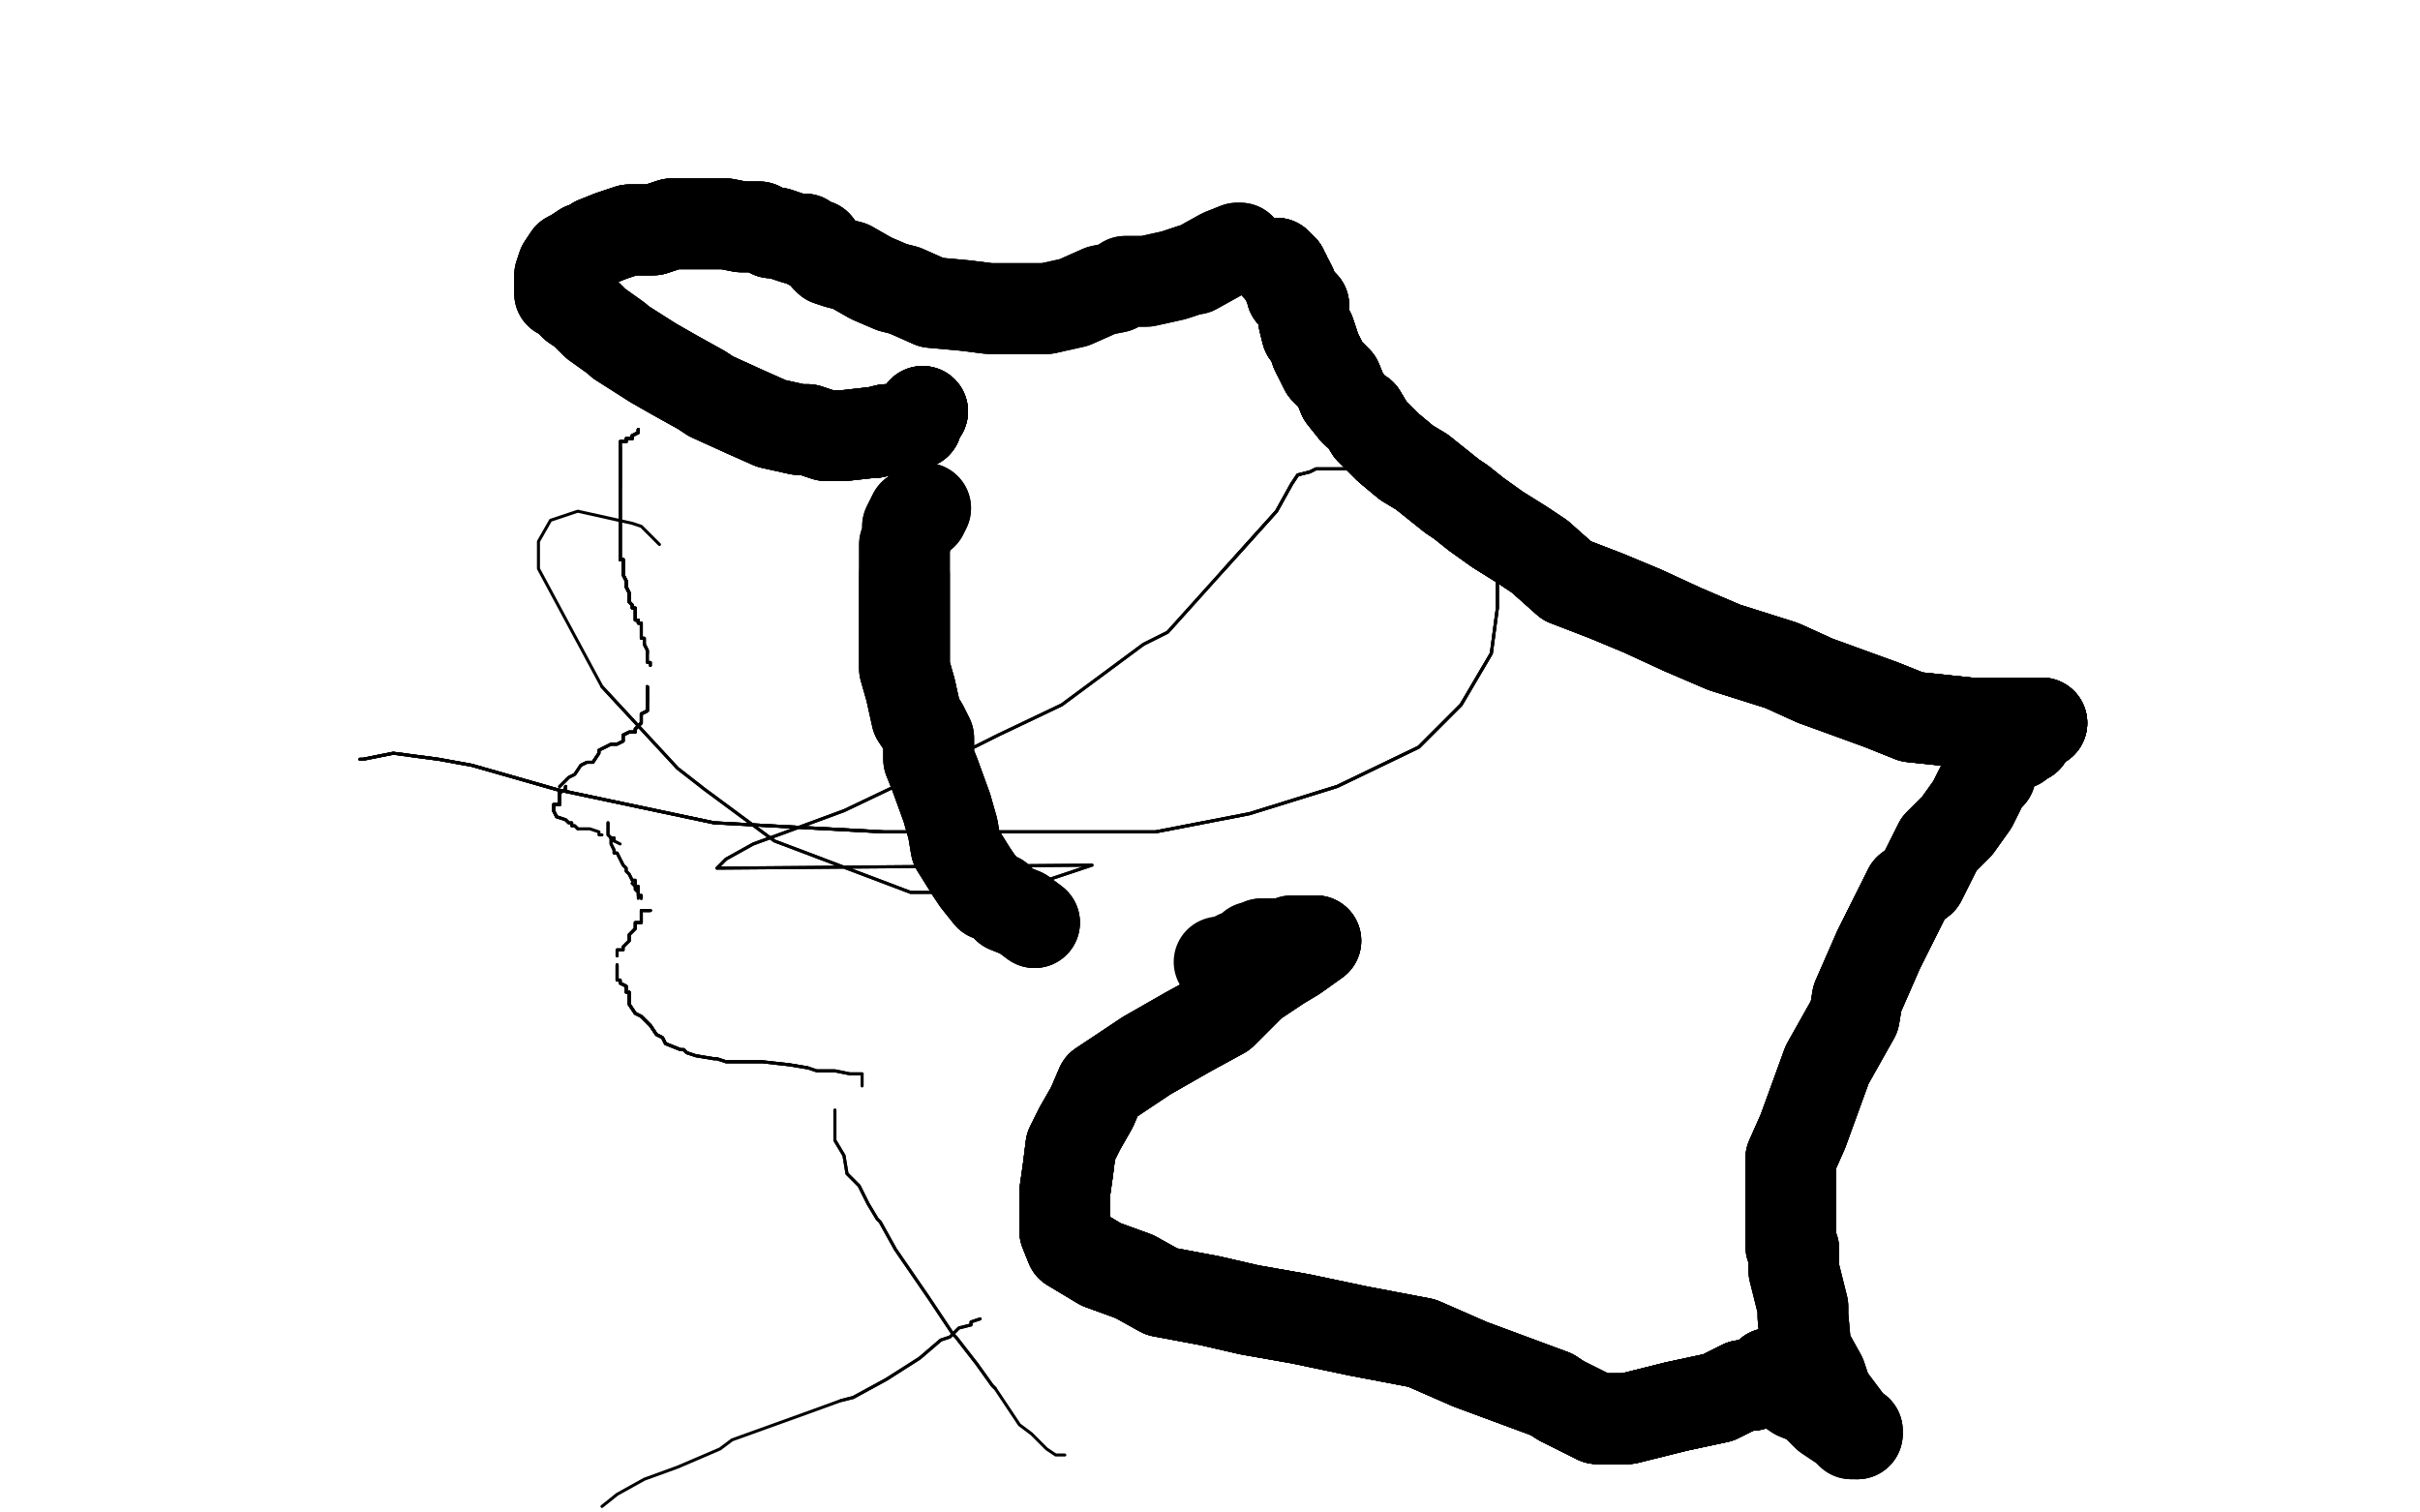<?xml version="1.0" standalone="no"?>
<!DOCTYPE svg PUBLIC "-//W3C//DTD SVG 1.1//EN"
"http://www.w3.org/Graphics/SVG/1.1/DTD/svg11.dtd">

<svg width="800" height="500" version="1.1" xmlns="http://www.w3.org/2000/svg" xmlns:xlink="http://www.w3.org/1999/xlink" style="stroke-antialiasing: false"><desc>This SVG has been created on https://colorillo.com/</desc><rect x='0' y='0' width='800' height='500' style='fill: rgb(255,255,255); stroke-width:0' /><polyline points="305,136 303,139 303,140 301,140 299,141 296,142 293,142 289,143 288,143" style="fill: none; stroke: #000000; stroke-width: 30; stroke-linejoin: round; stroke-linecap: round; stroke-antialiasing: false; stroke-antialias: 0; opacity: 1.0"/>
<polyline points="305,136 303,139 303,140 301,140 299,141 296,142 293,142 289,143 288,143 279,144 273,144 267,142 264,142 255,140 246,136 235,131 232,129 223,124 216,120 205,113 204,112 197,107 193,103 190,101 187,98 185,97 185,93 185,91 186,88 188,85 190,84 193,82 194,82 197,80 202,78 208,76 214,76 216,76 222,74" style="fill: none; stroke: #000000; stroke-width: 30; stroke-linejoin: round; stroke-linecap: round; stroke-antialiasing: false; stroke-antialias: 0; opacity: 1.0"/>
<polyline points="305,136 303,139 303,140 301,140 299,141 296,142 293,142 289,143 288,143 279,144 273,144 267,142 264,142 255,140 246,136 235,131 232,129 223,124 216,120" style="fill: none; stroke: #000000; stroke-width: 30; stroke-linejoin: round; stroke-linecap: round; stroke-antialiasing: false; stroke-antialias: 0; opacity: 1.0"/>
<polyline points="305,136 303,139 303,140 301,140 299,141 296,142 293,142 289,143 288,143 279,144 273,144 267,142 264,142 255,140 246,136 235,131 232,129 223,124 216,120 205,113 204,112 197,107 193,103 190,101 187,98 185,97 185,93 185,91 186,88 188,85 190,84" style="fill: none; stroke: #000000; stroke-width: 30; stroke-linejoin: round; stroke-linecap: round; stroke-antialiasing: false; stroke-antialias: 0; opacity: 1.0"/>
<polyline points="305,136 303,139 303,140 301,140 299,141 296,142 293,142 289,143 288,143 279,144 273,144 267,142 264,142 255,140 246,136 235,131 232,129 223,124 216,120 205,113 204,112 197,107 193,103 190,101 187,98 185,97 185,93 185,91 186,88 188,85 190,84 193,82 194,82 197,80 202,78 208,76 214,76 216,76 222,74 228,74 233,74 234,74 237,74 240,74 245,75 246,75 251,75 255,77 257,77" style="fill: none; stroke: #000000; stroke-width: 30; stroke-linejoin: round; stroke-linecap: round; stroke-antialiasing: false; stroke-antialias: 0; opacity: 1.0"/>
<polyline points="190,84 193,82 194,82 197,80 202,78 208,76 214,76 216,76 222,74 228,74 233,74 234,74 237,74 240,74 245,75 246,75 251,75 255,77 257,77 263,79 266,79 268,81 270,81 273,85 274,86 277,87 281,88 288,92 295,95 299,96 308,100 319,101 327,102 338,102 346,102" style="fill: none; stroke: #000000; stroke-width: 30; stroke-linejoin: round; stroke-linecap: round; stroke-antialiasing: false; stroke-antialias: 0; opacity: 1.0"/>
<polyline points="190,84 193,82 194,82 197,80 202,78 208,76 214,76 216,76 222,74 228,74 233,74 234,74 237,74 240,74 245,75 246,75 251,75 255,77 257,77 263,79 266,79 268,81 270,81 273,85 274,86 277,87 281,88 288,92 295,95 299,96 308,100 319,101 327,102 338,102 346,102 355,100 364,96 369,95 372,93 378,93 379,93 388,91 394,89 395,89 404,84 409,82 410,82" style="fill: none; stroke: #000000; stroke-width: 30; stroke-linejoin: round; stroke-linecap: round; stroke-antialiasing: false; stroke-antialias: 0; opacity: 1.0"/>
<polyline points="190,84 193,82 194,82 197,80 202,78 208,76 214,76 216,76 222,74 228,74 233,74 234,74 237,74 240,74 245,75 246,75 251,75 255,77 257,77 263,79 266,79 268,81 270,81 273,85 274,86 277,87 281,88 288,92 295,95 299,96 308,100 319,101 327,102 338,102 346,102 355,100 364,96 369,95 372,93 378,93 379,93 388,91 394,89 395,89 404,84 409,82 410,82" style="fill: none; stroke: #000000; stroke-width: 30; stroke-linejoin: round; stroke-linecap: round; stroke-antialiasing: false; stroke-antialias: 0; opacity: 1.0"/>
<polyline points="422,87 422,88 423,88 423,89 424,89 424,90 425,91 425,92 426,93 427,95 427,97 431,101 431,106 432,110 433,110 435,116" style="fill: none; stroke: #000000; stroke-width: 30; stroke-linejoin: round; stroke-linecap: round; stroke-antialiasing: false; stroke-antialias: 0; opacity: 1.0"/>
<polyline points="422,87 422,88 423,88 423,89 424,89 424,90 425,91 425,92 426,93 427,95 427,97 431,101 431,106 432,110 433,110 435,116 438,122 441,125 442,126 444,131 448,136 450,137 453,142 459,148 465,153 470,156" style="fill: none; stroke: #000000; stroke-width: 30; stroke-linejoin: round; stroke-linecap: round; stroke-antialiasing: false; stroke-antialias: 0; opacity: 1.0"/>
<polyline points="422,87 422,88 423,88 423,89 424,89 424,90 425,91 425,92 426,93 427,95 427,97 431,101 431,106 432,110 433,110 435,116 438,122 441,125 442,126 444,131 448,136 450,137 453,142 459,148 465,153 470,156 475,160 480,164 483,166 488,170 495,175 503,180 509,184 518,192 531,197 543,202 556,208 570,214 589,220 600,225" style="fill: none; stroke: #000000; stroke-width: 30; stroke-linejoin: round; stroke-linecap: round; stroke-antialiasing: false; stroke-antialias: 0; opacity: 1.0"/>
<polyline points="422,87 422,88 423,88 423,89 424,89 424,90 425,91 425,92 426,93 427,95 427,97 431,101 431,106 432,110 433,110 435,116 438,122 441,125 442,126 444,131 448,136 450,137 453,142 459,148 465,153 470,156 475,160 480,164 483,166 488,170 495,175 503,180 509,184 518,192 531,197 543,202 556,208 570,214 589,220 600,225 622,233 632,237 651,239 654,239 669,239 674,239 675,239" style="fill: none; stroke: #000000; stroke-width: 30; stroke-linejoin: round; stroke-linecap: round; stroke-antialiasing: false; stroke-antialias: 0; opacity: 1.0"/>
<polyline points="422,87 422,88 423,88 423,89 424,89 424,90 425,91 425,92 426,93 427,95 427,97 431,101 431,106 432,110 433,110 435,116 438,122 441,125 442,126 444,131 448,136 450,137 453,142 459,148 465,153 470,156 475,160 480,164 483,166 488,170 495,175 503,180 509,184 518,192 531,197 543,202 556,208 570,214 589,220 600,225 622,233 632,237 651,239 654,239 669,239 674,239 675,239 673,240" style="fill: none; stroke: #000000; stroke-width: 30; stroke-linejoin: round; stroke-linecap: round; stroke-antialiasing: false; stroke-antialias: 0; opacity: 1.0"/>
<polyline points="424,89 424,90 425,91 425,92 426,93 427,95 427,97 431,101 431,106 432,110 433,110 435,116 438,122 441,125 442,126 444,131 448,136 450,137 453,142 459,148 465,153 470,156 475,160 480,164 483,166 488,170 495,175 503,180 509,184 518,192 531,197 543,202 556,208 570,214 589,220 600,225 622,233 632,237 651,239 654,239 669,239 674,239 675,239 673,240 672,241 670,243 670,244 668,244" style="fill: none; stroke: #000000; stroke-width: 30; stroke-linejoin: round; stroke-linecap: round; stroke-antialiasing: false; stroke-antialias: 0; opacity: 1.0"/>
<polyline points="438,122 441,125 442,126 444,131 448,136 450,137 453,142 459,148 465,153 470,156 475,160 480,164 483,166 488,170 495,175 503,180 509,184 518,192 531,197 543,202 556,208 570,214 589,220 600,225 622,233 632,237 651,239 654,239 669,239 674,239 675,239 673,240 672,241 670,243 670,244 668,244 667,245 667,246 665,246 665,247 663,248 661,249 659,252 658,254" style="fill: none; stroke: #000000; stroke-width: 30; stroke-linejoin: round; stroke-linecap: round; stroke-antialiasing: false; stroke-antialias: 0; opacity: 1.0"/>
<polyline points="622,233 632,237 651,239 654,239 669,239 674,239 675,239 673,240 672,241 670,243 670,244 668,244 667,245 667,246 665,246 665,247 663,248 661,249 659,252 658,254 658,256 656,258 654,262 652,266 647,273 641,279 635,291 631,294 621,314 614,330 613,336 604,352 596,374 592,383 592,386 592,395 592,401 592,406" style="fill: none; stroke: #000000; stroke-width: 30; stroke-linejoin: round; stroke-linecap: round; stroke-antialiasing: false; stroke-antialias: 0; opacity: 1.0"/>
<polyline points="651,239 654,239 669,239 674,239 675,239 673,240 672,241 670,243 670,244 668,244 667,245 667,246 665,246 665,247 663,248 661,249 659,252 658,254 658,256 656,258 654,262 652,266 647,273 641,279 635,291 631,294 621,314 614,330 613,336 604,352 596,374 592,383 592,386 592,395 592,401 592,406 592,412 593,413 593,420 596,432 596,435 597,446 602,455 604,461 607,465 610,469 613,473 614,473 614,474" style="fill: none; stroke: #000000; stroke-width: 30; stroke-linejoin: round; stroke-linecap: round; stroke-antialiasing: false; stroke-antialias: 0; opacity: 1.0"/>
<polyline points="658,256 656,258 654,262 652,266 647,273 641,279 635,291 631,294 621,314 614,330 613,336 604,352 596,374 592,383 592,386 592,395 592,401 592,406 592,412 593,413 593,420 596,432 596,435 597,446 602,455 604,461 607,465 610,469 613,473 614,473 614,474 612,474 610,472 607,470 604,468 599,463 594,461 591,459 588,456 587,456 587,454" style="fill: none; stroke: #000000; stroke-width: 30; stroke-linejoin: round; stroke-linecap: round; stroke-antialiasing: false; stroke-antialias: 0; opacity: 1.0"/>
<polyline points="654,262 652,266 647,273 641,279 635,291 631,294 621,314 614,330 613,336 604,352 596,374 592,383 592,386 592,395 592,401 592,406 592,412 593,413 593,420 596,432 596,435 597,446 602,455 604,461 607,465 610,469 613,473 614,473 614,474 612,474 610,472 607,470 604,468 599,463 594,461 591,459 588,456 587,456 587,454 585,454 584,455 579,458 576,458 568,462 554,465 538,469 528,469 516,463 513,461" style="fill: none; stroke: #000000; stroke-width: 30; stroke-linejoin: round; stroke-linecap: round; stroke-antialiasing: false; stroke-antialias: 0; opacity: 1.0"/>
<polyline points="587,454 585,454 584,455 579,458 576,458 568,462 554,465 538,469 528,469 516,463 513,461 486,451 470,444 449,440 430,436 413,433 400,430 384,427 375,422 364,418 359,415 354,412 352,407 352,401 352,394 353,387 354,379 357,373 361,366 364,359 367,357" style="fill: none; stroke: #000000; stroke-width: 30; stroke-linejoin: round; stroke-linecap: round; stroke-antialiasing: false; stroke-antialias: 0; opacity: 1.0"/>
<polyline points="587,454 585,454 584,455 579,458 576,458 568,462 554,465 538,469 528,469 516,463 513,461 486,451 470,444 449,440 430,436 413,433 400,430 384,427 375,422 364,418 359,415 354,412 352,407 352,401 352,394 353,387 354,379 357,373 361,366 364,359 367,357 379,349 393,341 404,335 414,325 423,319 428,316 435,311" style="fill: none; stroke: #000000; stroke-width: 30; stroke-linejoin: round; stroke-linecap: round; stroke-antialiasing: false; stroke-antialias: 0; opacity: 1.0"/>
<polyline points="587,454 585,454 584,455 579,458 576,458 568,462 554,465 538,469 528,469 516,463 513,461 486,451 470,444 449,440 430,436 413,433 400,430 384,427 375,422 364,418 359,415 354,412 352,407 352,401 352,394 353,387 354,379 357,373 361,366 364,359 367,357 379,349 393,341 404,335 414,325 423,319 428,316 435,311 433,311 432,311" style="fill: none; stroke: #000000; stroke-width: 30; stroke-linejoin: round; stroke-linecap: round; stroke-antialiasing: false; stroke-antialias: 0; opacity: 1.0"/>
<polyline points="587,454 585,454 584,455 579,458 576,458 568,462 554,465 538,469 528,469 516,463 513,461 486,451 470,444 449,440 430,436 413,433 400,430 384,427 375,422 364,418 359,415 354,412 352,407 352,401 352,394 353,387 354,379 357,373 361,366 364,359 367,357 379,349 393,341 404,335 414,325 423,319 428,316 435,311 433,311 432,311 430,311 427,311 425,312 422,312 417,312 415,313" style="fill: none; stroke: #000000; stroke-width: 30; stroke-linejoin: round; stroke-linecap: round; stroke-antialiasing: false; stroke-antialias: 0; opacity: 1.0"/>
<polyline points="576,458 568,462 554,465 538,469 528,469 516,463 513,461 486,451 470,444 449,440 430,436 413,433 400,430 384,427 375,422 364,418 359,415 354,412 352,407 352,401 352,394 353,387 354,379 357,373 361,366 364,359 367,357 379,349 393,341 404,335 414,325 423,319 428,316 435,311 433,311 432,311 430,311 427,311 425,312 422,312 417,312 415,313 414,313 414,314 412,315 409,316 408,317 403,318" style="fill: none; stroke: #000000; stroke-width: 30; stroke-linejoin: round; stroke-linecap: round; stroke-antialiasing: false; stroke-antialias: 0; opacity: 1.0"/>
<polyline points="342,305 338,302 333,300 330,297 327,296 323,291 321,288 316,280 315,274 313,267 309,256 307,251 307,244 305,240 303,237 301,228 299,221 299,213 299,204 299,194 299,190" style="fill: none; stroke: #000000; stroke-width: 30; stroke-linejoin: round; stroke-linecap: round; stroke-antialiasing: false; stroke-antialias: 0; opacity: 1.0"/>
<polyline points="342,305 338,302 333,300 330,297 327,296 323,291 321,288 316,280 315,274 313,267 309,256 307,251 307,244 305,240 303,237 301,228 299,221 299,213 299,204 299,194 299,190 299,182 299,180 300,177 300,174 302,170 305,170 306,168" style="fill: none; stroke: #000000; stroke-width: 30; stroke-linejoin: round; stroke-linecap: round; stroke-antialiasing: false; stroke-antialias: 0; opacity: 1.0"/>
<polyline points="342,305 338,302 333,300 330,297 327,296 323,291 321,288 316,280 315,274 313,267 309,256 307,251 307,244 305,240 303,237 301,228 299,221 299,213 299,204 299,194 299,190 299,182 299,180 300,177 300,174 302,170 305,170 306,168" style="fill: none; stroke: #000000; stroke-width: 30; stroke-linejoin: round; stroke-linecap: round; stroke-antialiasing: false; stroke-antialias: 0; opacity: 1.0"/>
<polyline points="211,142 211,143 209,144 209,145 207,145 207,146" style="fill: none; stroke: #000000; stroke-width: 1; stroke-linejoin: round; stroke-linecap: round; stroke-antialiasing: false; stroke-antialias: 0; opacity: 1.0"/>
<polyline points="211,142 211,143 209,144 209,145 207,145 207,146 205,146 205,147 205,148 205,150 205,151 205,153 205,154 205,155 205,157 205,158 205,160 205,161" style="fill: none; stroke: #000000; stroke-width: 1; stroke-linejoin: round; stroke-linecap: round; stroke-antialiasing: false; stroke-antialias: 0; opacity: 1.0"/>
<polyline points="211,142 211,143 209,144 209,145 207,145 207,146 205,146 205,147 205,148 205,150 205,151 205,153 205,154 205,155 205,157 205,158 205,160 205,161 205,163 205,164 205,165 205,178 205,180 205,185 206,185" style="fill: none; stroke: #000000; stroke-width: 1; stroke-linejoin: round; stroke-linecap: round; stroke-antialiasing: false; stroke-antialias: 0; opacity: 1.0"/>
<polyline points="211,142 211,143 209,144 209,145 207,145 207,146 205,146 205,147 205,148 205,150 205,151 205,153 205,154 205,155 205,157 205,158 205,160 205,161 205,163 205,164 205,165 205,178 205,180 205,185 206,185 206,186 206,187 206,189 206,190" style="fill: none; stroke: #000000; stroke-width: 1; stroke-linejoin: round; stroke-linecap: round; stroke-antialiasing: false; stroke-antialias: 0; opacity: 1.0"/>
<polyline points="211,142 211,143 209,144 209,145 207,145 207,146 205,146 205,147 205,148 205,150 205,151 205,153 205,154 205,155 205,157 205,158 205,160 205,161 205,163 205,164 205,165 205,178 205,180 205,185 206,185 206,186 206,187 206,189 206,190 207,192 207,193 207,194 208,196" style="fill: none; stroke: #000000; stroke-width: 1; stroke-linejoin: round; stroke-linecap: round; stroke-antialiasing: false; stroke-antialias: 0; opacity: 1.0"/>
<polyline points="211,142 211,143 209,144 209,145 207,145 207,146 205,146 205,147 205,148 205,150 205,151 205,153 205,154 205,155 205,157 205,158 205,160 205,161 205,163 205,164 205,165 205,178 205,180 205,185 206,185 206,186 206,187 206,189 206,190 207,192 207,193 207,194 208,196 208,197 208,199 209,200" style="fill: none; stroke: #000000; stroke-width: 1; stroke-linejoin: round; stroke-linecap: round; stroke-antialiasing: false; stroke-antialias: 0; opacity: 1.0"/>
<polyline points="211,142 211,143 209,144 209,145 207,145 207,146 205,146 205,147 205,148 205,150 205,151 205,153 205,154 205,155 205,157 205,158 205,160 205,161 205,163 205,164 205,165 205,178 205,180 205,185 206,185 206,186 206,187 206,189 206,190 207,192 207,193 207,194 208,196 208,197 208,199 209,200 209,201 210,201 210,202 210,205 211,205 211,206 212,206" style="fill: none; stroke: #000000; stroke-width: 1; stroke-linejoin: round; stroke-linecap: round; stroke-antialiasing: false; stroke-antialias: 0; opacity: 1.0"/>
<polyline points="209,144 209,145 207,145 207,146 205,146 205,147 205,148 205,150 205,151 205,153 205,154 205,155 205,157 205,158 205,160 205,161 205,163 205,164 205,165 205,178 205,180 205,185 206,185 206,186 206,187 206,189 206,190 207,192 207,193 207,194 208,196 208,197 208,199 209,200 209,201 210,201 210,202 210,205 211,205 211,206 212,206 212,207 212,208 212,211 213,211 213,212 213,213 214,215 214,216" style="fill: none; stroke: #000000; stroke-width: 1; stroke-linejoin: round; stroke-linecap: round; stroke-antialiasing: false; stroke-antialias: 0; opacity: 1.0"/>
<polyline points="205,148 205,150 205,151 205,153 205,154 205,155 205,157 205,158 205,160 205,161 205,163 205,164 205,165 205,178 205,180 205,185 206,185 206,186 206,187 206,189 206,190 207,192 207,193 207,194 208,196 208,197 208,199 209,200 209,201 210,201 210,202 210,205 211,205 211,206 212,206 212,207 212,208 212,211 213,211 213,212 213,213 214,215 214,216 214,218 214,219 215,219 215,220" style="fill: none; stroke: #000000; stroke-width: 1; stroke-linejoin: round; stroke-linecap: round; stroke-antialiasing: false; stroke-antialias: 0; opacity: 1.0"/>
<polyline points="205,148 205,150 205,151 205,153 205,154 205,155 205,157 205,158 205,160 205,161 205,163 205,164 205,165 205,178 205,180 205,185 206,185 206,186 206,187 206,189 206,190 207,192 207,193 207,194 208,196 208,197 208,199 209,200 209,201 210,201 210,202 210,205 211,205 211,206 212,206 212,207 212,208 212,211 213,211 213,212 213,213 214,215 214,216 214,218 214,219 215,219 215,220" style="fill: none; stroke: #000000; stroke-width: 1; stroke-linejoin: round; stroke-linecap: round; stroke-antialiasing: false; stroke-antialias: 0; opacity: 1.0"/>
<polyline points="214,227 214,228 214,229 214,231 214,232" style="fill: none; stroke: #000000; stroke-width: 1; stroke-linejoin: round; stroke-linecap: round; stroke-antialiasing: false; stroke-antialias: 0; opacity: 1.0"/>
<polyline points="214,227 214,228 214,229 214,231 214,232 214,234 214,235 212,236 212,239" style="fill: none; stroke: #000000; stroke-width: 1; stroke-linejoin: round; stroke-linecap: round; stroke-antialiasing: false; stroke-antialias: 0; opacity: 1.0"/>
<polyline points="214,227 214,228 214,229 214,231 214,232 214,234 214,235 212,236 212,239 210,241 210,242 208,242 206,243 206,244 206,245 204,246 202,246" style="fill: none; stroke: #000000; stroke-width: 1; stroke-linejoin: round; stroke-linecap: round; stroke-antialiasing: false; stroke-antialias: 0; opacity: 1.0"/>
<polyline points="214,227 214,228 214,229 214,231 214,232 214,234 214,235 212,236 212,239 210,241 210,242 208,242 206,243 206,244 206,245 204,246 202,246 200,247 198,248 198,249 196,252 194,252 192,253" style="fill: none; stroke: #000000; stroke-width: 1; stroke-linejoin: round; stroke-linecap: round; stroke-antialiasing: false; stroke-antialias: 0; opacity: 1.0"/>
<polyline points="214,227 214,228 214,229 214,231 214,232 214,234 214,235 212,236 212,239 210,241 210,242 208,242 206,243 206,244 206,245 204,246 202,246 200,247 198,248 198,249 196,252 194,252 192,253 190,256 188,257 185,260" style="fill: none; stroke: #000000; stroke-width: 1; stroke-linejoin: round; stroke-linecap: round; stroke-antialiasing: false; stroke-antialias: 0; opacity: 1.0"/>
<polyline points="214,227 214,228 214,229 214,231 214,232 214,234 214,235 212,236 212,239 210,241 210,242 208,242 206,243 206,244 206,245 204,246 202,246 200,247 198,248 198,249 196,252 194,252 192,253 190,256 188,257 185,260" style="fill: none; stroke: #000000; stroke-width: 1; stroke-linejoin: round; stroke-linecap: round; stroke-antialiasing: false; stroke-antialias: 0; opacity: 1.0"/>
<polyline points="187,260 187,261 185,262" style="fill: none; stroke: #000000; stroke-width: 1; stroke-linejoin: round; stroke-linecap: round; stroke-antialiasing: false; stroke-antialias: 0; opacity: 1.0"/>
<polyline points="187,260 187,261 185,262 185,263 185,264 185,266 183,266" style="fill: none; stroke: #000000; stroke-width: 1; stroke-linejoin: round; stroke-linecap: round; stroke-antialiasing: false; stroke-antialias: 0; opacity: 1.0"/>
<polyline points="187,260 187,261 185,262 185,263 185,264 185,266 183,266 183,267" style="fill: none; stroke: #000000; stroke-width: 1; stroke-linejoin: round; stroke-linecap: round; stroke-antialiasing: false; stroke-antialias: 0; opacity: 1.0"/>
<polyline points="187,260 187,261 185,262 185,263 185,264 185,266 183,266 183,267 183,268 184,270" style="fill: none; stroke: #000000; stroke-width: 1; stroke-linejoin: round; stroke-linecap: round; stroke-antialiasing: false; stroke-antialias: 0; opacity: 1.0"/>
<polyline points="187,260 187,261 185,262 185,263 185,264 185,266 183,266 183,267 183,268 184,270 187,271 188,272" style="fill: none; stroke: #000000; stroke-width: 1; stroke-linejoin: round; stroke-linecap: round; stroke-antialiasing: false; stroke-antialias: 0; opacity: 1.0"/>
<polyline points="187,260 187,261 185,262 185,263 185,264 185,266 183,266 183,267 183,268 184,270 187,271 188,272 189,272 189,273 190,273 191,274" style="fill: none; stroke: #000000; stroke-width: 1; stroke-linejoin: round; stroke-linecap: round; stroke-antialiasing: false; stroke-antialias: 0; opacity: 1.0"/>
<polyline points="187,260 187,261 185,262 185,263 185,264 185,266 183,266 183,267 183,268 184,270 187,271 188,272 189,272 189,273 190,273 191,274 192,274 193,274 195,274 198,275 198,276 199,276" style="fill: none; stroke: #000000; stroke-width: 1; stroke-linejoin: round; stroke-linecap: round; stroke-antialiasing: false; stroke-antialias: 0; opacity: 1.0"/>
<polyline points="201,272 201,273 201,275 201,276 202,277 203,277 203,278" style="fill: none; stroke: #000000; stroke-width: 1; stroke-linejoin: round; stroke-linecap: round; stroke-antialiasing: false; stroke-antialias: 0; opacity: 1.0"/>
<polyline points="201,272 201,273 201,275 201,276 202,277 203,277 203,278 205,279" style="fill: none; stroke: #000000; stroke-width: 1; stroke-linejoin: round; stroke-linecap: round; stroke-antialiasing: false; stroke-antialias: 0; opacity: 1.0"/>
<polyline points="209,292 210,293 210,294 211,295 211,296 212,296 212,297" style="fill: none; stroke: #000000; stroke-width: 1; stroke-linejoin: round; stroke-linecap: round; stroke-antialiasing: false; stroke-antialias: 0; opacity: 1.0"/>
<polyline points="209,292 210,293 210,294 211,295 211,296 212,296 212,297" style="fill: none; stroke: #000000; stroke-width: 1; stroke-linejoin: round; stroke-linecap: round; stroke-antialiasing: false; stroke-antialias: 0; opacity: 1.0"/>
<polyline points="202,277 202,278 202,279 203,281 203,282 204,282 205,284 206,286 207,287 207,288 208,289 209,291 210,291 210,292 210,293 211,293 211,294" style="fill: none; stroke: #000000; stroke-width: 1; stroke-linejoin: round; stroke-linecap: round; stroke-antialiasing: false; stroke-antialias: 0; opacity: 1.0"/>
<polyline points="202,277 202,278 202,279 203,281 203,282 204,282 205,284 206,286 207,287 207,288 208,289 209,291 210,291 210,292 210,293 211,293 211,294 211,295 211,297" style="fill: none; stroke: #000000; stroke-width: 1; stroke-linejoin: round; stroke-linecap: round; stroke-antialiasing: false; stroke-antialias: 0; opacity: 1.0"/>
<polyline points="215,301 213,301" style="fill: none; stroke: #000000; stroke-width: 1; stroke-linejoin: round; stroke-linecap: round; stroke-antialiasing: false; stroke-antialias: 0; opacity: 1.0"/>
<polyline points="215,301 213,301 212,301 212,303 212,305 210,305 210,306 210,307 208,309 208,311" style="fill: none; stroke: #000000; stroke-width: 1; stroke-linejoin: round; stroke-linecap: round; stroke-antialiasing: false; stroke-antialias: 0; opacity: 1.0"/>
<polyline points="215,301 213,301 212,301 212,303 212,305 210,305 210,306 210,307 208,309 208,311 206,313 206,314 204,314 204,315 204,316" style="fill: none; stroke: #000000; stroke-width: 1; stroke-linejoin: round; stroke-linecap: round; stroke-antialiasing: false; stroke-antialias: 0; opacity: 1.0"/>
<polyline points="215,301 213,301 212,301 212,303 212,305 210,305 210,306 210,307 208,309 208,311 206,313 206,314 204,314 204,315 204,316" style="fill: none; stroke: #000000; stroke-width: 1; stroke-linejoin: round; stroke-linecap: round; stroke-antialiasing: false; stroke-antialias: 0; opacity: 1.0"/>
<polyline points="204,319 204,321 204,323 204,324 205,324 205,325 207,326 207,327 207,328 208,328 208,332 210,335 212,336 215,339 217,342 219,343 220,345 225,347 226,347 227,348" style="fill: none; stroke: #000000; stroke-width: 1; stroke-linejoin: round; stroke-linecap: round; stroke-antialiasing: false; stroke-antialias: 0; opacity: 1.0"/>
<polyline points="204,319 204,321 204,323 204,324 205,324 205,325 207,326 207,327 207,328 208,328 208,332 210,335 212,336 215,339 217,342 219,343 220,345 225,347 226,347 227,348 230,349 236,350 237,350 240,351 249,351 252,351 261,352 267,353" style="fill: none; stroke: #000000; stroke-width: 1; stroke-linejoin: round; stroke-linecap: round; stroke-antialiasing: false; stroke-antialias: 0; opacity: 1.0"/>
<polyline points="204,319 204,321 204,323 204,324 205,324 205,325 207,326 207,327 207,328 208,328 208,332 210,335 212,336 215,339 217,342 219,343 220,345 225,347 226,347 227,348 230,349 236,350 237,350 240,351 249,351 252,351 261,352 267,353 270,354 272,354 276,354 281,355 282,355 285,355" style="fill: none; stroke: #000000; stroke-width: 1; stroke-linejoin: round; stroke-linecap: round; stroke-antialiasing: false; stroke-antialias: 0; opacity: 1.0"/>
<polyline points="204,319 204,321 204,323 204,324 205,324 205,325 207,326 207,327 207,328 208,328 208,332 210,335 212,336 215,339 217,342 219,343 220,345 225,347 226,347 227,348 230,349 236,350 237,350 240,351 249,351 252,351 261,352 267,353 270,354 272,354 276,354 281,355 282,355 285,355 285,359" style="fill: none; stroke: #000000; stroke-width: 1; stroke-linejoin: round; stroke-linecap: round; stroke-antialiasing: false; stroke-antialias: 0; opacity: 1.0"/>
<polyline points="276,367 276,368 276,370 276,371 276,373 276,377 279,382 280,388 284,392 287,398 290,403 291,404 296,413 307,429 315,441 316,442 323,451 328,458 329,459" style="fill: none; stroke: #000000; stroke-width: 1; stroke-linejoin: round; stroke-linecap: round; stroke-antialiasing: false; stroke-antialias: 0; opacity: 1.0"/>
<polyline points="276,367 276,368 276,370 276,371 276,373 276,377 279,382 280,388 284,392 287,398 290,403 291,404 296,413 307,429 315,441 316,442 323,451 328,458 329,459 337,471 341,474 346,479 349,481 352,481" style="fill: none; stroke: #000000; stroke-width: 1; stroke-linejoin: round; stroke-linecap: round; stroke-antialiasing: false; stroke-antialias: 0; opacity: 1.0"/>
<polyline points="324,436 321,437 321,438 317,439 314,442 311,443 304,449 293,456 282,462 278,463" style="fill: none; stroke: #000000; stroke-width: 1; stroke-linejoin: round; stroke-linecap: round; stroke-antialiasing: false; stroke-antialias: 0; opacity: 1.0"/>
<polyline points="324,436 321,437 321,438 317,439 314,442 311,443 304,449 293,456 282,462 278,463 267,467 242,476 238,479 224,485 213,489 204,494 199,498" style="fill: none; stroke: #000000; stroke-width: 1; stroke-linejoin: round; stroke-linecap: round; stroke-antialiasing: false; stroke-antialias: 0; opacity: 1.0"/>
<polyline points="119,251 120,251 130,249 145,251 156,253 184,261 236,272 292,275" style="fill: none; stroke: #000000; stroke-width: 1; stroke-linejoin: round; stroke-linecap: round; stroke-antialiasing: false; stroke-antialias: 0; opacity: 1.0"/>
<polyline points="119,251 120,251 130,249 145,251 156,253 184,261 236,272 292,275 339,275 382,275 413,269 442,260 469,247 483,233 493,216 495,201 495,191 487,182 480,172" style="fill: none; stroke: #000000; stroke-width: 1; stroke-linejoin: round; stroke-linecap: round; stroke-antialiasing: false; stroke-antialias: 0; opacity: 1.0"/>
<polyline points="119,251 120,251 130,249 145,251 156,253 184,261 236,272 292,275 339,275 382,275 413,269 442,260 469,247 483,233 493,216 495,201 495,191 487,182 480,172 468,165 467,163 452,158 446,155 442,155 438,155 435,155 433,156 429,157 427,160 422,169 404,189" style="fill: none; stroke: #000000; stroke-width: 1; stroke-linejoin: round; stroke-linecap: round; stroke-antialiasing: false; stroke-antialias: 0; opacity: 1.0"/>
<polyline points="119,251 120,251 130,249 145,251 156,253 184,261 236,272 292,275 339,275 382,275 413,269 442,260 469,247 483,233 493,216 495,201 495,191 487,182 480,172 468,165 467,163 452,158 446,155 442,155 438,155 435,155 433,156 429,157 427,160 422,169 404,189 386,209 378,213 351,233 330,243 300,258 279,268 260,275 249,279 240,284 237,287 361,286 355,288 340,293 311,295 301,295 256,278 233,261 224,254 199,227" style="fill: none; stroke: #000000; stroke-width: 1; stroke-linejoin: round; stroke-linecap: round; stroke-antialiasing: false; stroke-antialias: 0; opacity: 1.0"/>
<polyline points="495,191 487,182 480,172 468,165 467,163 452,158 446,155 442,155 438,155 435,155 433,156 429,157 427,160 422,169 404,189 386,209 378,213 351,233 330,243 300,258 279,268 260,275 249,279 240,284 237,287 361,286 355,288 340,293 311,295 301,295 256,278 233,261 224,254 199,227 178,188 178,180 178,179 182,172 191,169 209,173 212,174 218,180" style="fill: none; stroke: #000000; stroke-width: 1; stroke-linejoin: round; stroke-linecap: round; stroke-antialiasing: false; stroke-antialias: 0; opacity: 1.0"/>
</svg>
